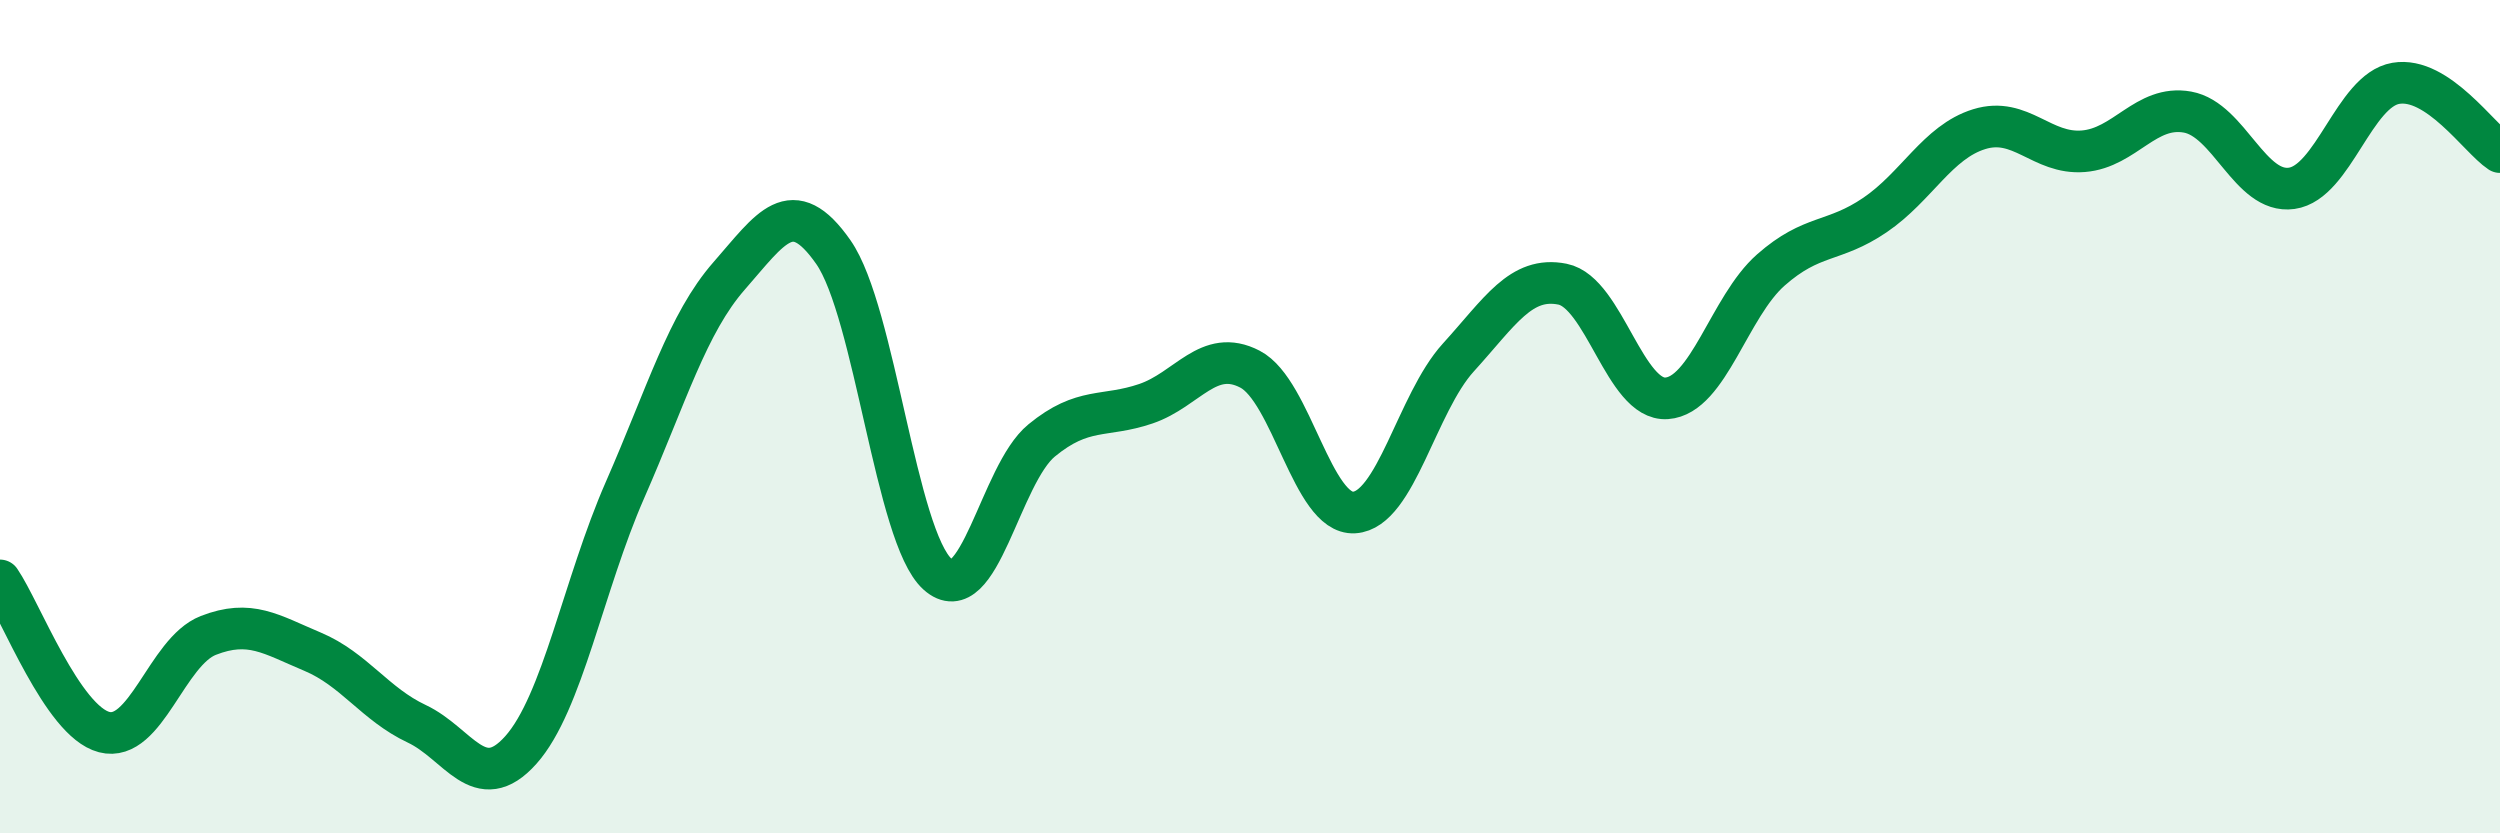 
    <svg width="60" height="20" viewBox="0 0 60 20" xmlns="http://www.w3.org/2000/svg">
      <path
        d="M 0,13.93 C 0.5,14.66 1.5,17.31 2.5,17.57 C 3.5,17.83 4,15.64 5,15.25 C 6,14.86 6.5,15.22 7.5,15.64 C 8.5,16.06 9,16.9 10,17.37 C 11,17.84 11.5,19.12 12.5,18 C 13.5,16.88 14,14.04 15,11.76 C 16,9.48 16.5,7.76 17.5,6.62 C 18.5,5.48 19,4.62 20,6.05 C 21,7.48 21.5,12.88 22.5,13.78 C 23.5,14.68 24,11.39 25,10.57 C 26,9.75 26.5,10.03 27.5,9.69 C 28.5,9.35 29,8.34 30,8.86 C 31,9.38 31.5,12.36 32.5,12.3 C 33.5,12.24 34,9.68 35,8.58 C 36,7.48 36.5,6.62 37.5,6.82 C 38.5,7.02 39,9.63 40,9.56 C 41,9.49 41.5,7.36 42.5,6.48 C 43.5,5.6 44,5.84 45,5.16 C 46,4.48 46.5,3.41 47.5,3.1 C 48.5,2.79 49,3.71 50,3.63 C 51,3.55 51.5,2.51 52.5,2.69 C 53.5,2.87 54,4.66 55,4.52 C 56,4.38 56.5,2.17 57.5,2 C 58.5,1.83 59.5,3.32 60,3.65L60 20L0 20Z"
        fill="#008740"
        opacity="0.1"
        stroke-linecap="round"
        stroke-linejoin="round"
      />
      <path
        d="M 0,13.93 C 0.5,14.66 1.5,17.31 2.5,17.57 C 3.5,17.83 4,15.64 5,15.25 C 6,14.86 6.5,15.22 7.5,15.64 C 8.5,16.06 9,16.9 10,17.37 C 11,17.84 11.5,19.12 12.5,18 C 13.5,16.88 14,14.04 15,11.76 C 16,9.48 16.5,7.76 17.5,6.62 C 18.5,5.48 19,4.62 20,6.05 C 21,7.48 21.5,12.88 22.5,13.78 C 23.5,14.68 24,11.39 25,10.57 C 26,9.75 26.5,10.03 27.5,9.69 C 28.5,9.35 29,8.34 30,8.86 C 31,9.38 31.5,12.36 32.5,12.3 C 33.5,12.24 34,9.68 35,8.58 C 36,7.48 36.5,6.62 37.5,6.82 C 38.5,7.02 39,9.63 40,9.56 C 41,9.49 41.5,7.36 42.5,6.48 C 43.5,5.6 44,5.84 45,5.16 C 46,4.48 46.5,3.41 47.5,3.1 C 48.5,2.79 49,3.71 50,3.63 C 51,3.55 51.5,2.51 52.5,2.69 C 53.5,2.87 54,4.66 55,4.52 C 56,4.38 56.5,2.17 57.5,2 C 58.5,1.83 59.5,3.32 60,3.65"
        stroke="#008740"
        stroke-width="1"
        fill="none"
        stroke-linecap="round"
        stroke-linejoin="round"
      />
    </svg>
  